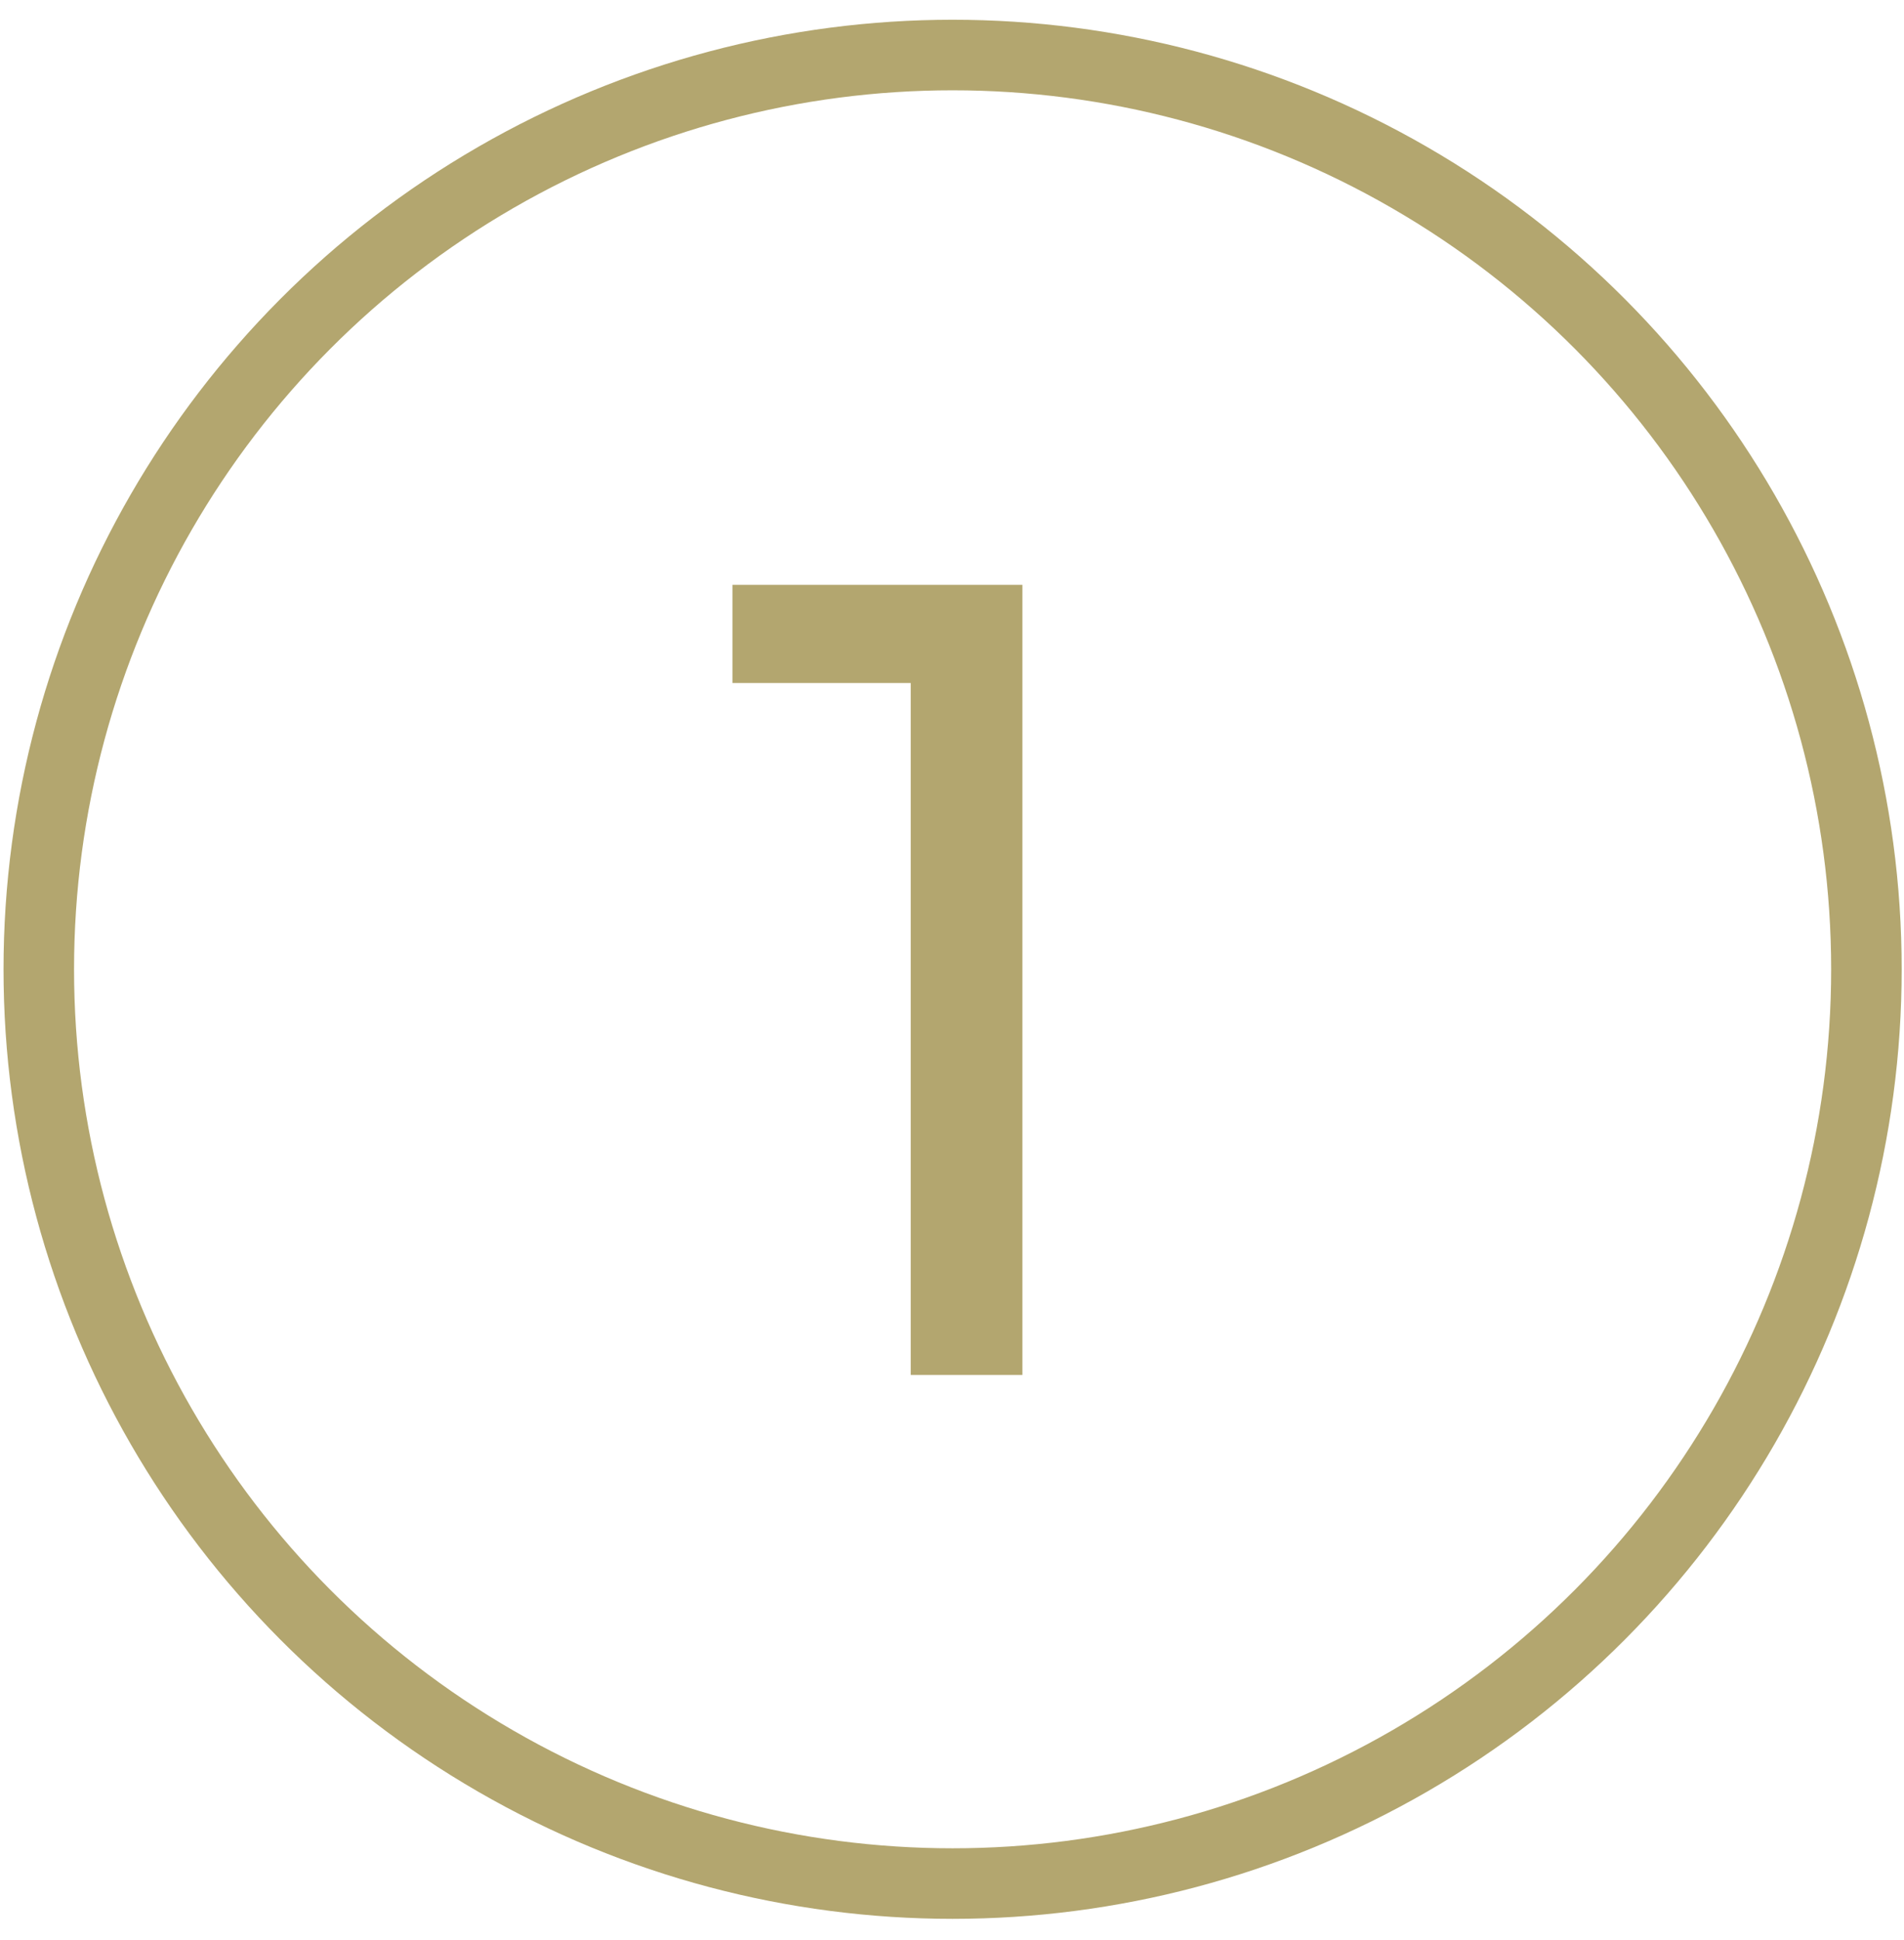 <?xml version="1.0" encoding="UTF-8"?> <svg xmlns="http://www.w3.org/2000/svg" width="54" height="55" viewBox="0 0 54 55" fill="none"><circle cx="27.017" cy="27.477" r="25.917" stroke="#B3A66F" stroke-width="2"></circle><path d="M25.829 38.977V17.858L27.205 19.361H20.773V16.578H28.997V38.977H25.829Z" fill="#B3A66F"></path></svg> 